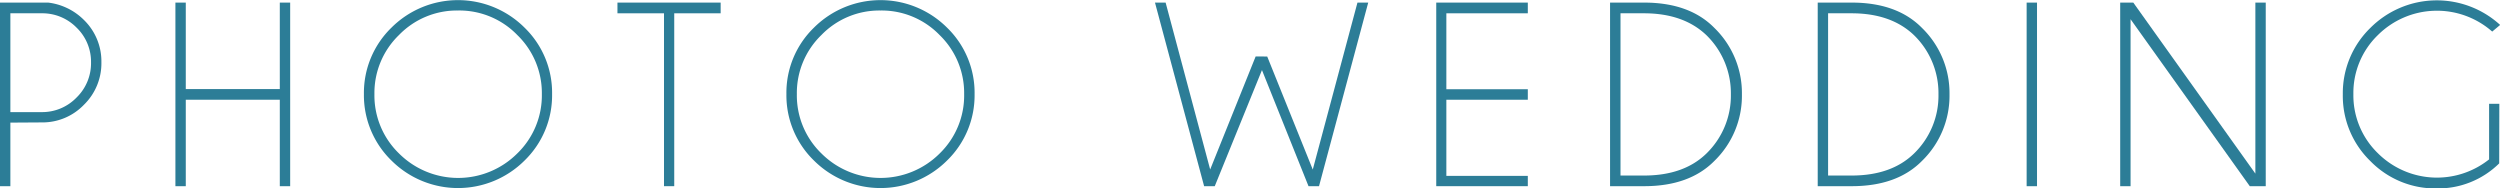 <svg xmlns="http://www.w3.org/2000/svg" width="375.98" height="28.34" viewBox="0 0 375.98 28.34"><defs><style>.cls-1{fill:#2c7d97;}</style></defs><title>ph_wedding</title><g id="レイヤー_2" data-name="レイヤー 2"><g id="レイヤー_1-2" data-name="レイヤー 1"><path class="cls-1" d="M1.56,18.44V28H0V.39H7.25A9.15,9.15,0,0,1,12.62,3a8.69,8.69,0,0,1,2.63,6.36,8.72,8.72,0,0,1-2.63,6.4,8.65,8.65,0,0,1-6.37,2.65ZM1.56,2V16.86H6.25a7.17,7.17,0,0,0,5.25-2.18,7.19,7.19,0,0,0,2.19-5.29A7.13,7.13,0,0,0,11.5,4.14,7.2,7.2,0,0,0,6.25,2Z"/><path class="cls-1" d="M27.94,15V28H26.38V.39h1.56v13H42.08V.39h1.56V28H42.08V15Z"/><path class="cls-1" d="M78.88,4.15a13.63,13.63,0,0,1,4.15,10,13.66,13.66,0,0,1-4.15,10,14.17,14.17,0,0,1-20,0,13.7,13.7,0,0,1-4.15-10,13.67,13.67,0,0,1,4.15-10,14.17,14.17,0,0,1,20,0Zm-10-2.57A12.14,12.14,0,0,0,60,5.27a12.13,12.13,0,0,0-3.69,8.89A12.14,12.14,0,0,0,60,23.07a12.58,12.58,0,0,0,17.8,0,12.14,12.14,0,0,0,3.69-8.91,12.13,12.13,0,0,0-3.69-8.89A12.14,12.14,0,0,0,68.85,1.58Z"/><path class="cls-1" d="M101.4,2V28H99.86V2h-7V.39h15.52V2Z"/><path class="cls-1" d="M142.42,4.15a13.63,13.63,0,0,1,4.15,10,13.66,13.66,0,0,1-4.15,10,14.17,14.17,0,0,1-20,0,13.66,13.66,0,0,1-4.15-10,13.63,13.63,0,0,1,4.15-10,14.17,14.17,0,0,1,20,0Zm-10-2.57a12.13,12.13,0,0,0-8.89,3.69,12.13,12.13,0,0,0-3.69,8.89,12.14,12.14,0,0,0,3.69,8.91,12.58,12.58,0,0,0,17.8,0A12.14,12.14,0,0,0,145,14.16a12.13,12.13,0,0,0-3.69-8.89A12.14,12.14,0,0,0,132.39,1.58Z"/><path class="cls-1" d="M190.58,8.5l6.85,17L204.15.39h1.62L198.37,28h-1.58l-7-17.46L182.69,28h-1.6L173.7.39h1.6l6.7,25.1h0l6.84-17Z"/><path class="cls-1" d="M229.77.39V2H217.52V13.42h12.25V15H217.52V26.45h12.25V28H216V.39Z"/><path class="cls-1" d="M247.26.39q6.83,0,10.57,3.81a13.67,13.67,0,0,1,4.14,10,13.65,13.65,0,0,1-4.14,10Q254.08,28,247.26,28h-5.12V.39ZM243.71,2v24.4h3.53q6,0,9.4-3.32a12.14,12.14,0,0,0,3.67-8.89,12.19,12.19,0,0,0-3.67-8.89Q253.19,2,247.24,2Z"/><path class="cls-1" d="M278.48.39q6.82,0,10.57,3.81a13.67,13.67,0,0,1,4.14,10,13.65,13.65,0,0,1-4.14,10Q285.3,28,278.48,28h-5.11V.39ZM274.93,2v24.4h3.53q6,0,9.4-3.32a12.1,12.1,0,0,0,3.67-8.89,12.15,12.15,0,0,0-3.67-8.89Q284.42,2,278.46,2Z"/><path class="cls-1" d="M306.35.39V28h-1.56V.39Z"/><path class="cls-1" d="M320.83.39l18.36,25.72V.39h1.56V28h-2.4L320.42,2.89V28h-1.56V.39Z"/><path class="cls-1" d="M375.86,24.57a13.09,13.09,0,0,1-9.39,3.77,13.64,13.64,0,0,1-10-4.13,13.64,13.64,0,0,1-4.13-10,13.68,13.68,0,0,1,4.13-10A14.12,14.12,0,0,1,376,3.75l-1.19,1a12.59,12.59,0,0,0-17.2.53,12.1,12.1,0,0,0-3.68,8.87,12.11,12.11,0,0,0,3.68,8.89,12.59,12.59,0,0,0,16.73.93V15.61h1.54Z"/></g></g></svg>